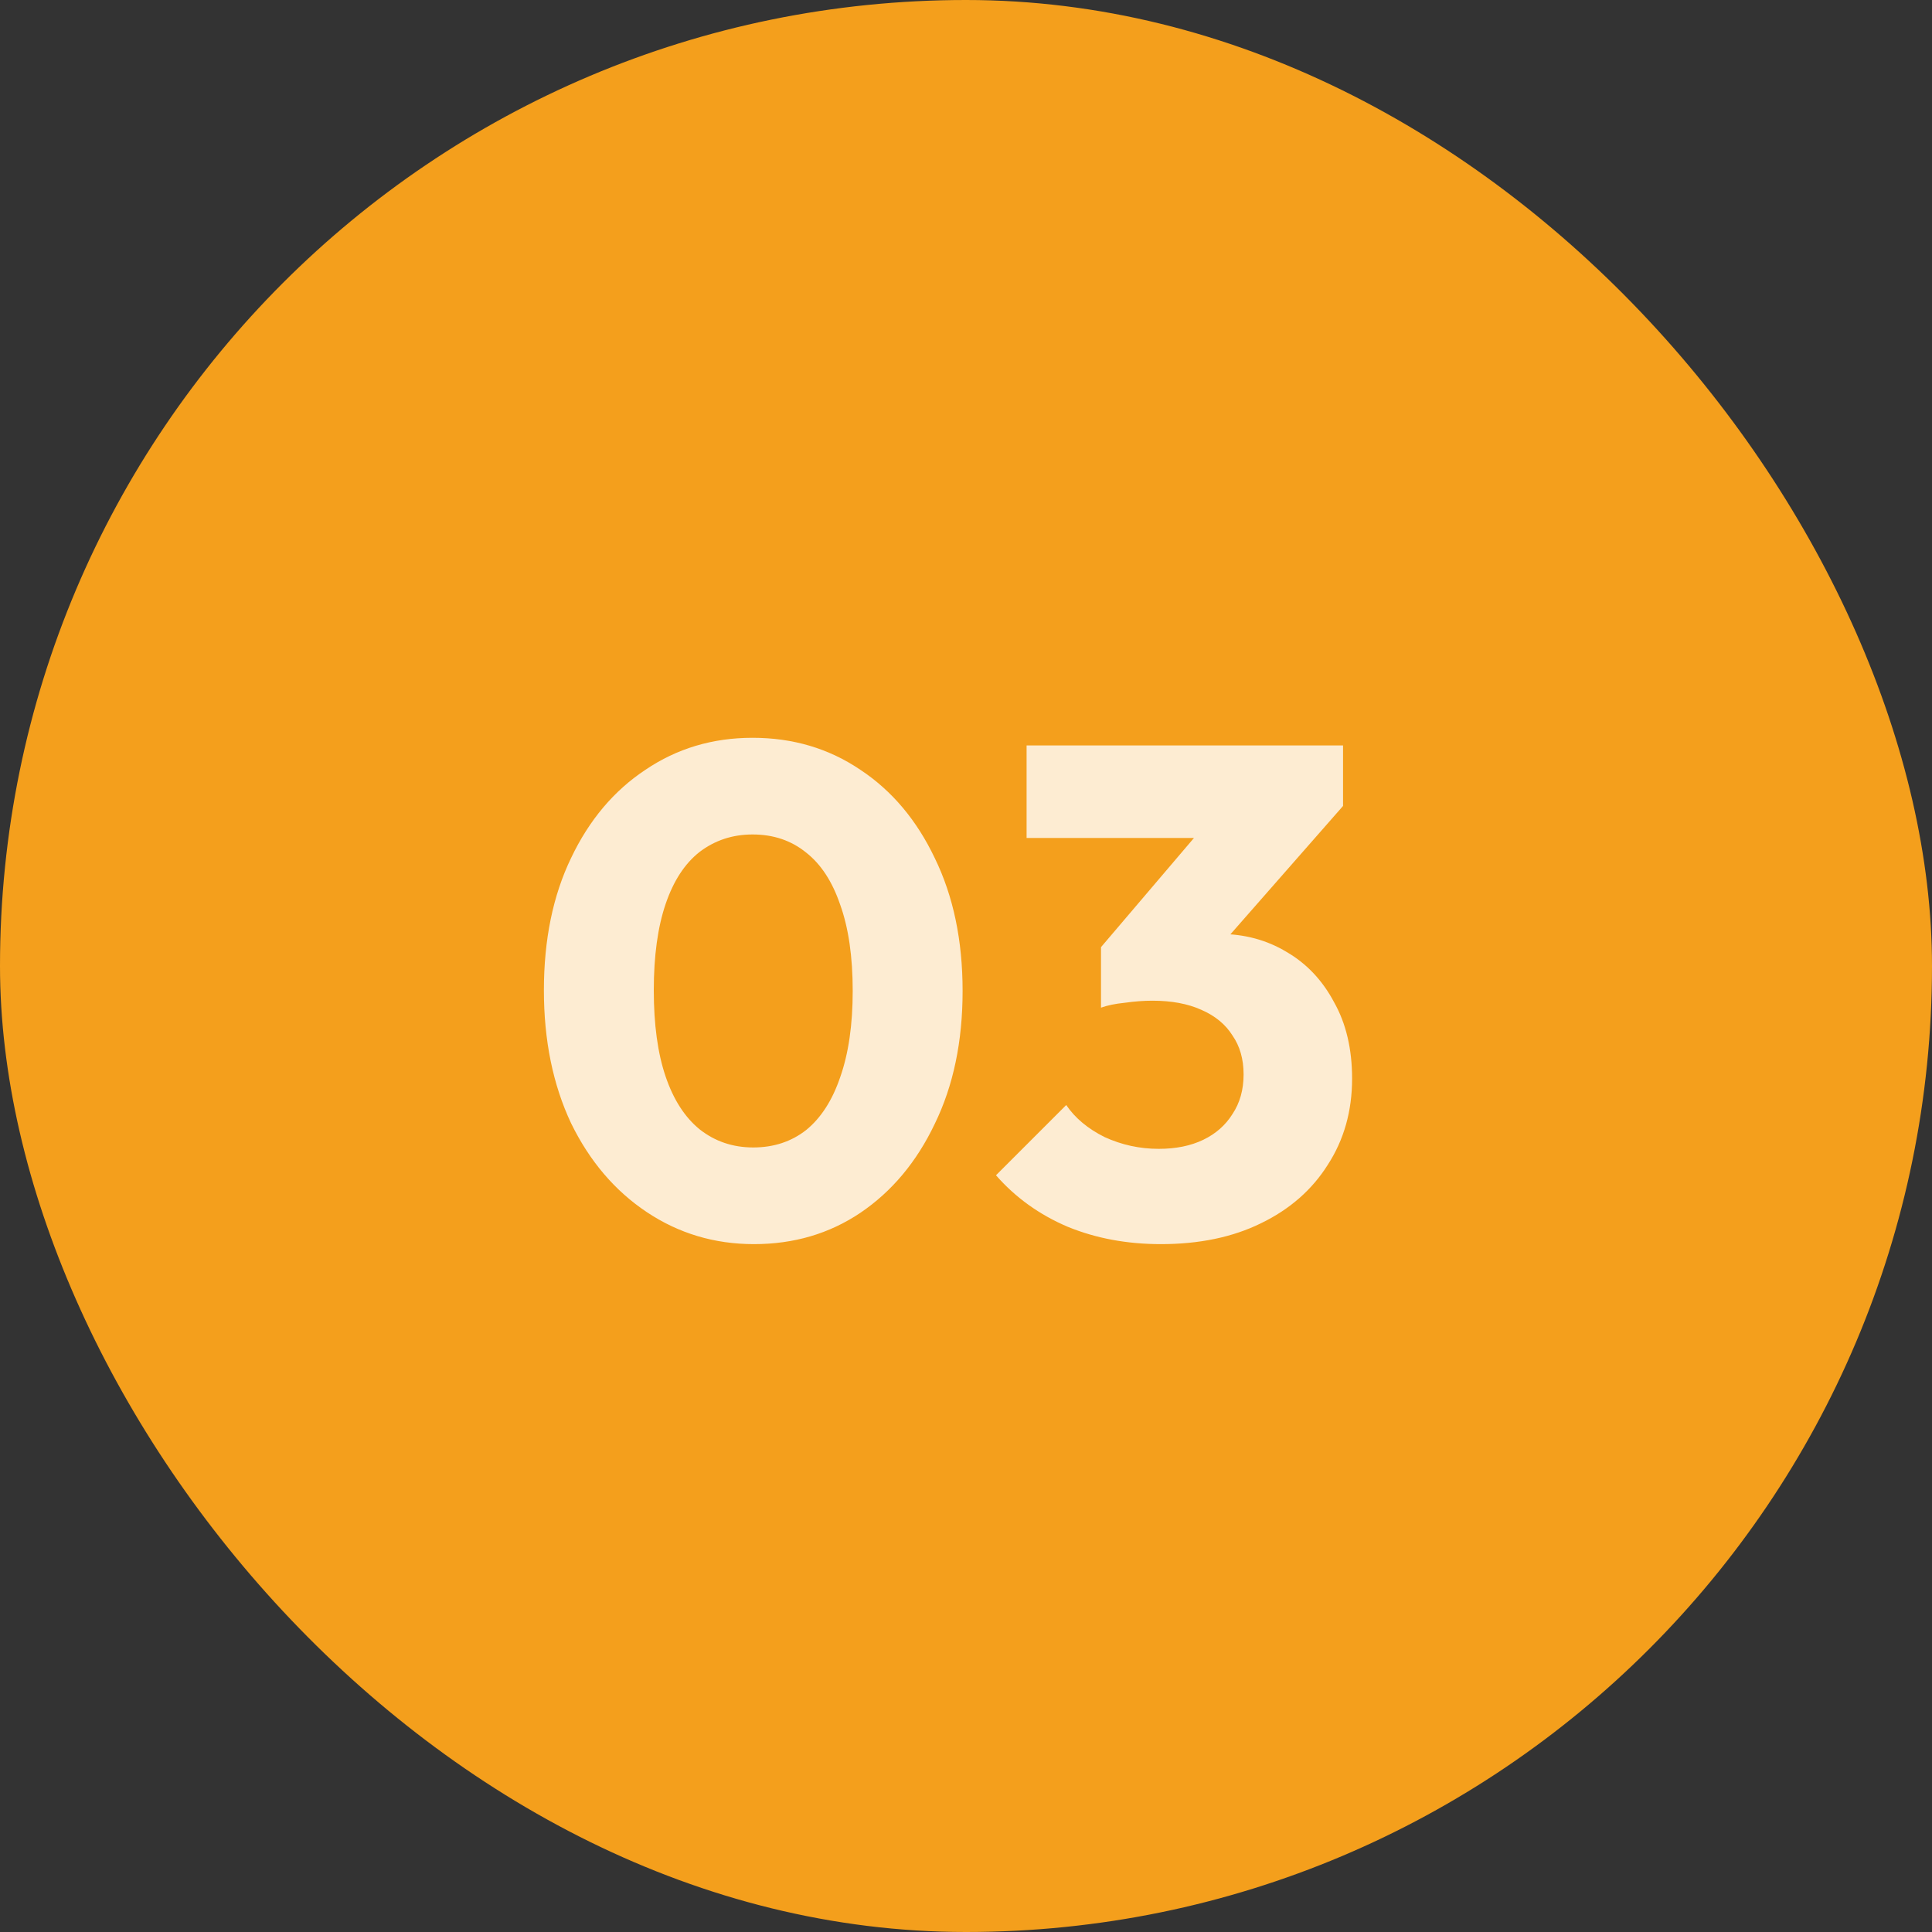 <svg xmlns="http://www.w3.org/2000/svg" width="50" height="50" viewBox="0 0 50 50" fill="none"><rect x="0" y="0" width="50" height="50" fill="#333333" stroke="none"/><rect width="50" height="50" rx="25" fill="#F49F1C"></rect><path d="M19.512 32.198C18.492 32.198 17.568 31.922 16.74 31.37C15.912 30.818 15.258 30.05 14.778 29.066C14.31 28.07 14.076 26.924 14.076 25.628C14.076 24.32 14.31 23.18 14.778 22.208C15.246 21.224 15.888 20.462 16.704 19.922C17.52 19.37 18.444 19.094 19.476 19.094C20.52 19.094 21.45 19.37 22.266 19.922C23.082 20.462 23.724 21.224 24.192 22.208C24.672 23.192 24.912 24.338 24.912 25.646C24.912 26.954 24.672 28.1 24.192 29.084C23.724 30.068 23.082 30.836 22.266 31.388C21.462 31.928 20.544 32.198 19.512 32.198ZM19.494 29.696C20.022 29.696 20.478 29.546 20.862 29.246C21.246 28.934 21.54 28.478 21.744 27.878C21.96 27.266 22.068 26.522 22.068 25.646C22.068 24.758 21.96 24.014 21.744 23.414C21.54 22.814 21.246 22.364 20.862 22.064C20.478 21.752 20.016 21.596 19.476 21.596C18.96 21.596 18.504 21.746 18.108 22.046C17.724 22.346 17.43 22.796 17.226 23.396C17.022 23.996 16.92 24.74 16.92 25.628C16.92 26.516 17.022 27.26 17.226 27.86C17.43 28.46 17.724 28.916 18.108 29.228C18.504 29.54 18.966 29.696 19.494 29.696ZM30.042 32.198C29.166 32.198 28.362 32.048 27.63 31.748C26.898 31.436 26.28 30.992 25.776 30.416L27.594 28.598C27.822 28.934 28.152 29.21 28.584 29.426C29.028 29.63 29.496 29.732 29.988 29.732C30.432 29.732 30.816 29.654 31.14 29.498C31.464 29.342 31.716 29.12 31.896 28.832C32.088 28.544 32.184 28.202 32.184 27.806C32.184 27.41 32.088 27.074 31.896 26.798C31.716 26.51 31.446 26.288 31.086 26.132C30.738 25.976 30.318 25.898 29.826 25.898C29.598 25.898 29.358 25.916 29.106 25.952C28.866 25.976 28.662 26.018 28.494 26.078L29.736 24.512C30.072 24.416 30.39 24.338 30.69 24.278C31.002 24.206 31.29 24.17 31.554 24.17C32.202 24.17 32.784 24.326 33.3 24.638C33.816 24.938 34.224 25.37 34.524 25.934C34.836 26.486 34.992 27.146 34.992 27.914C34.992 28.754 34.782 29.498 34.362 30.146C33.954 30.794 33.378 31.298 32.634 31.658C31.902 32.018 31.038 32.198 30.042 32.198ZM28.494 26.078V24.512L31.59 20.876L34.758 20.858L31.536 24.53L28.494 26.078ZM26.568 21.686V19.292H34.758V20.858L32.544 21.686H26.568Z" fill="white" fill-opacity="0.8"></path></svg>